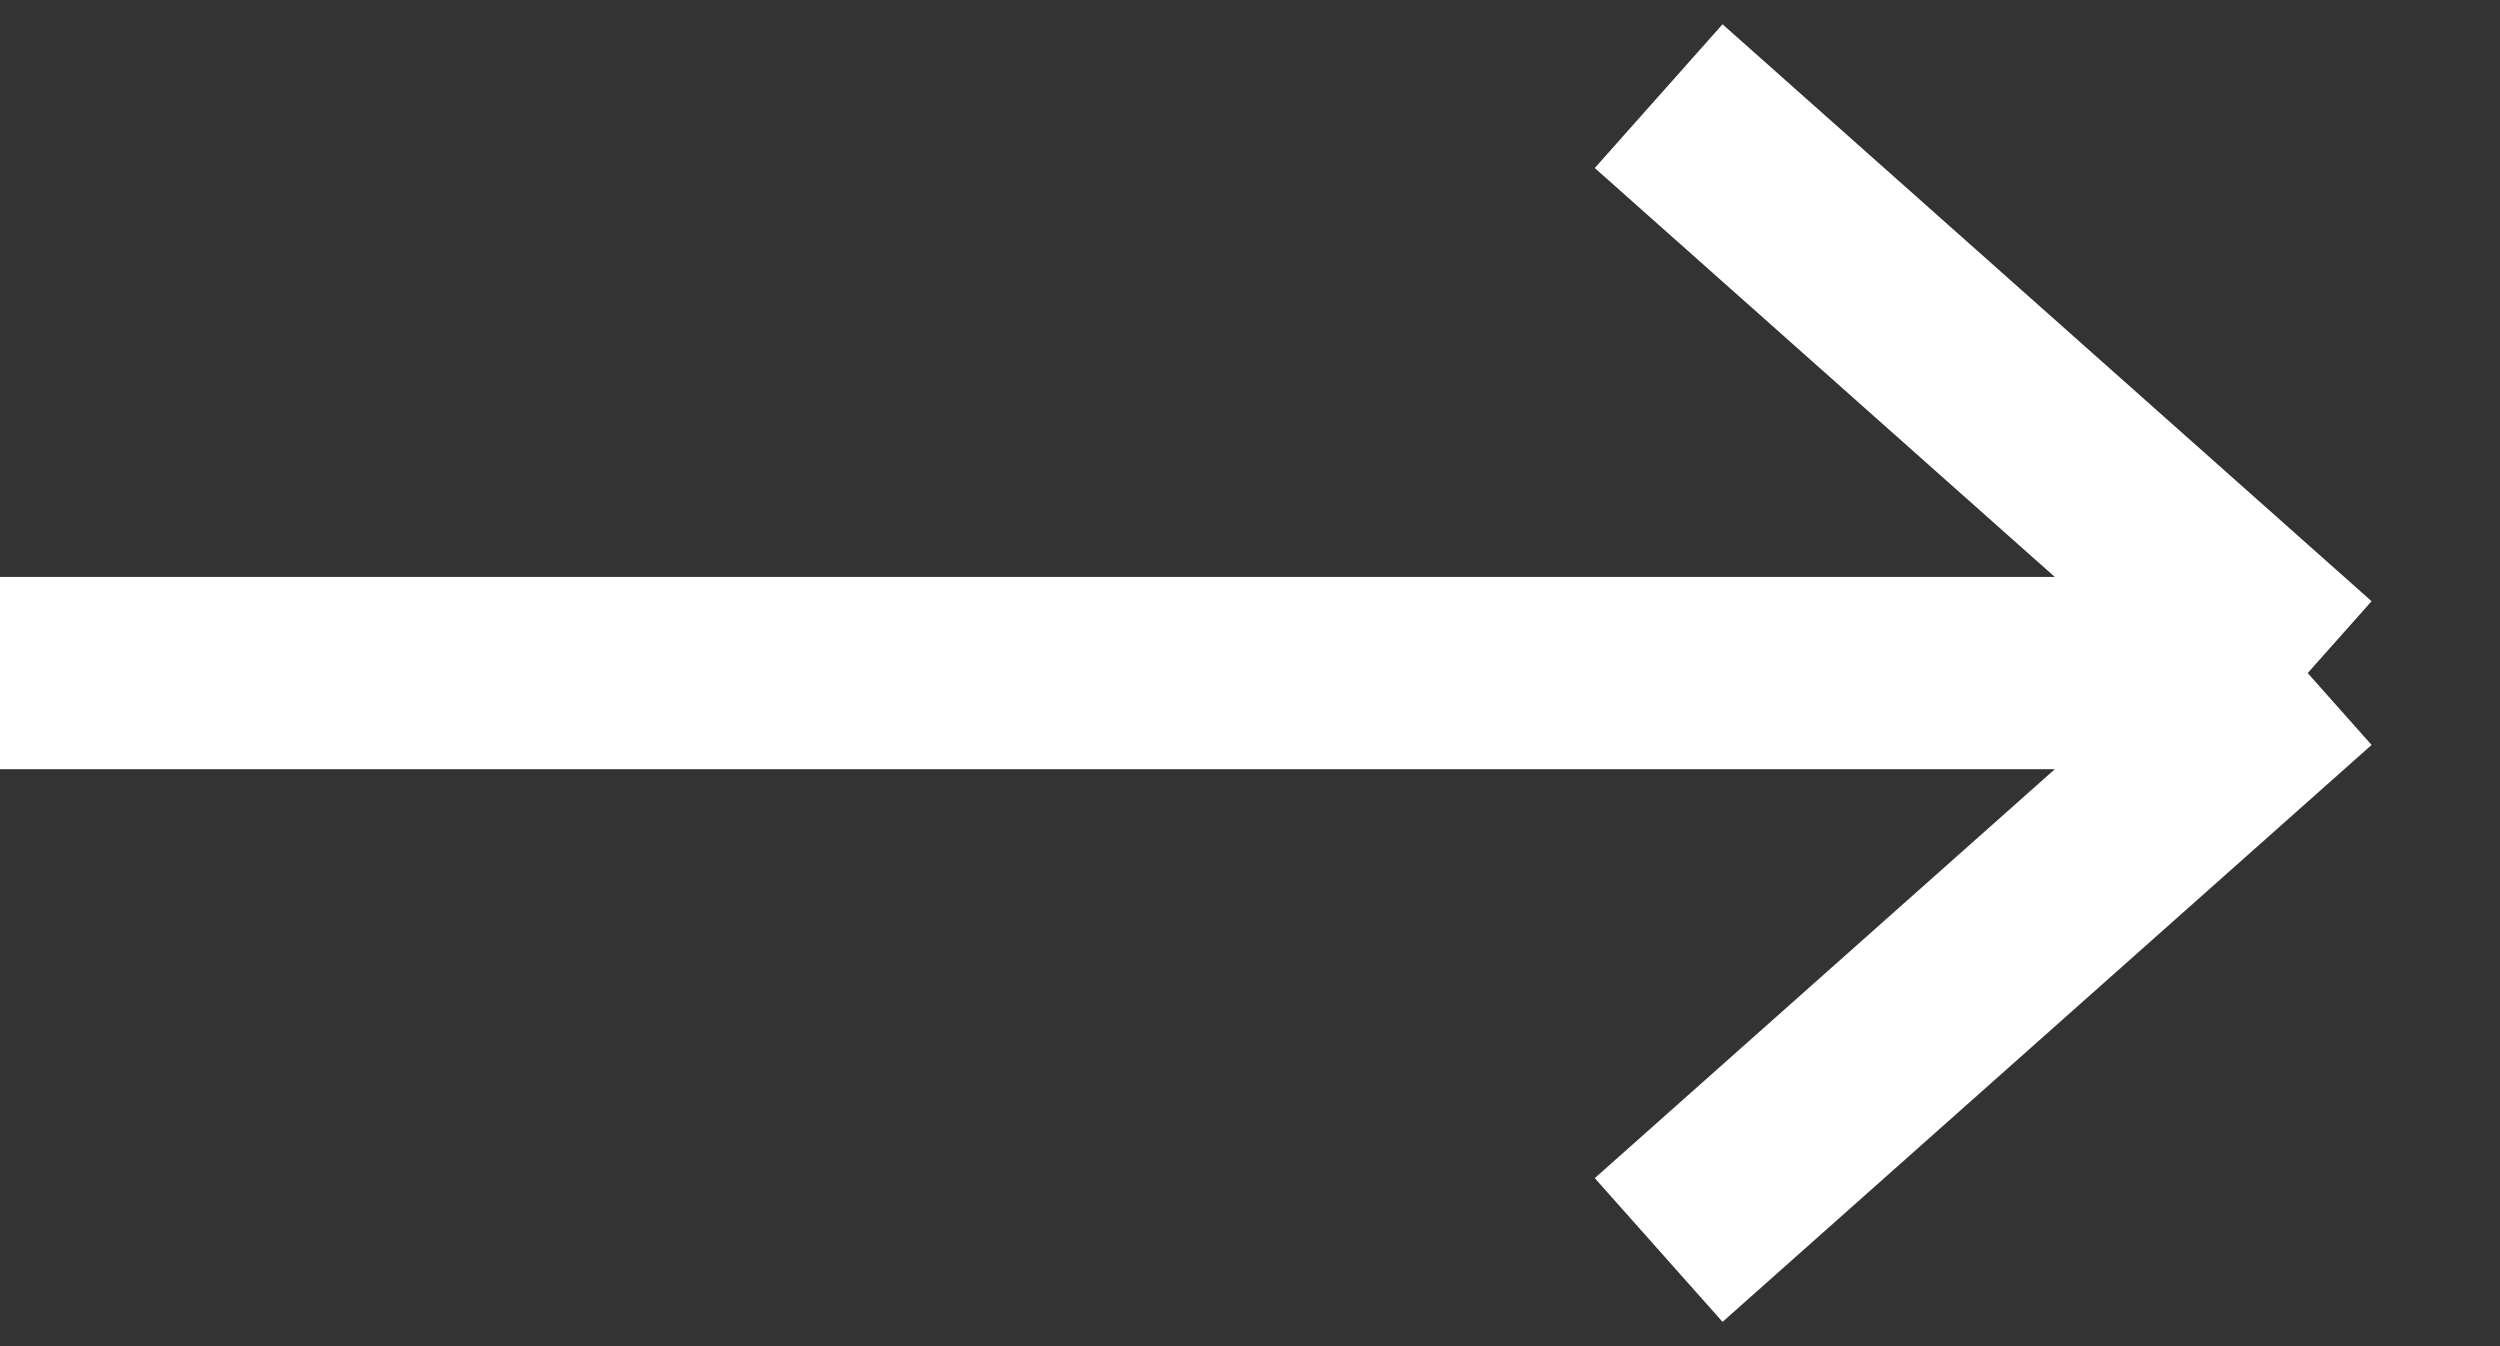 <svg width="26" height="14" viewBox="0 0 26 14" fill="none" xmlns="http://www.w3.org/2000/svg">
<rect x="0" y="0" width="26" height="14" fill="#333333" stroke="none"/>
<path d="M17.25 1L24 7M24 7L17.25 13M24 7H0" stroke="white" stroke-width="2"/>
</svg>
